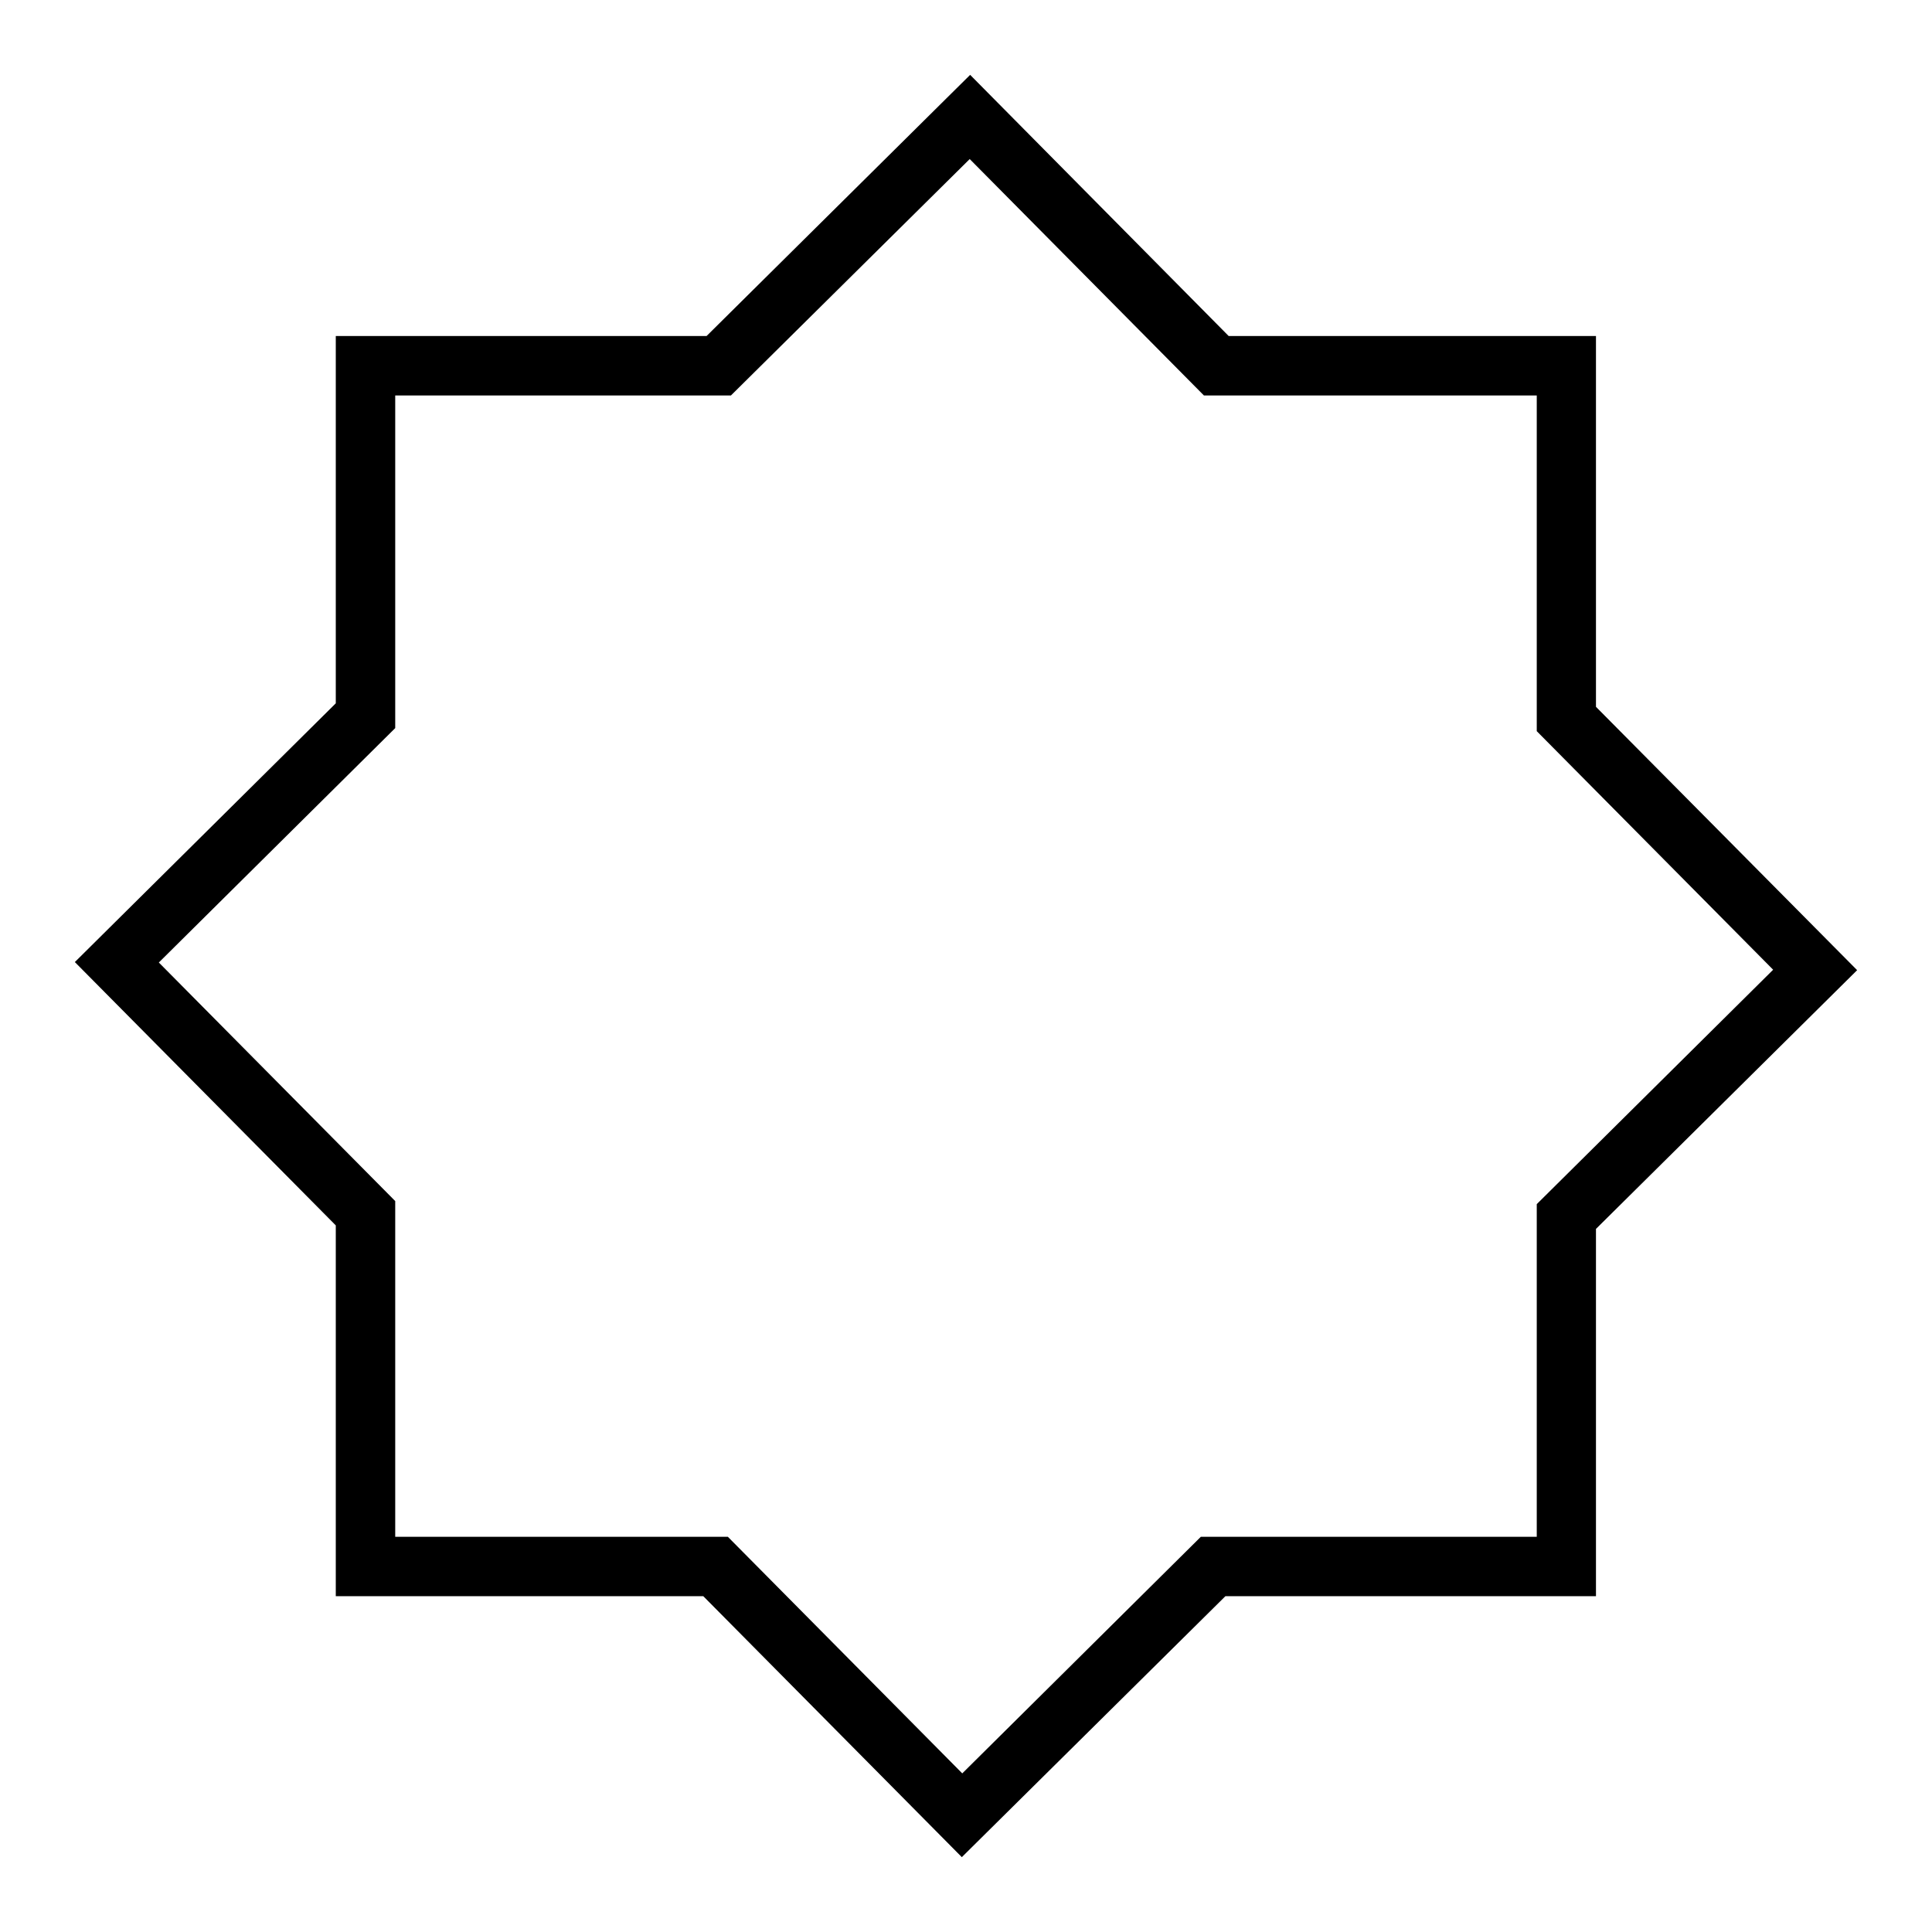 <?xml version="1.0" encoding="UTF-8"?>
<!-- Uploaded to: SVG Repo, www.svgrepo.com, Generator: SVG Repo Mixer Tools -->
<svg fill="#000000" width="800px" height="800px" version="1.1" viewBox="144 144 512 512" xmlns="http://www.w3.org/2000/svg">
 <path d="m401.1 163.84-5.637 5.578-64.211 63.629-98.266 0.004v97.336l-69.152 68.57 69.152 69.789v98.266h97.395l68.512 69.152 69.848-69.152h98.207v-97.336l69.211-68.57-69.211-69.789v-98.266h-97.336zm-0.117 22.312 62.062 62.645h88.211v88.969l62.645 63.223-62.645 62.121v88.152l-89.023 0.004-63.223 62.699-62.121-62.699h-88.152v-88.969l-62.645-63.223 62.645-62.121v-88.152h88.969z"/>
</svg>